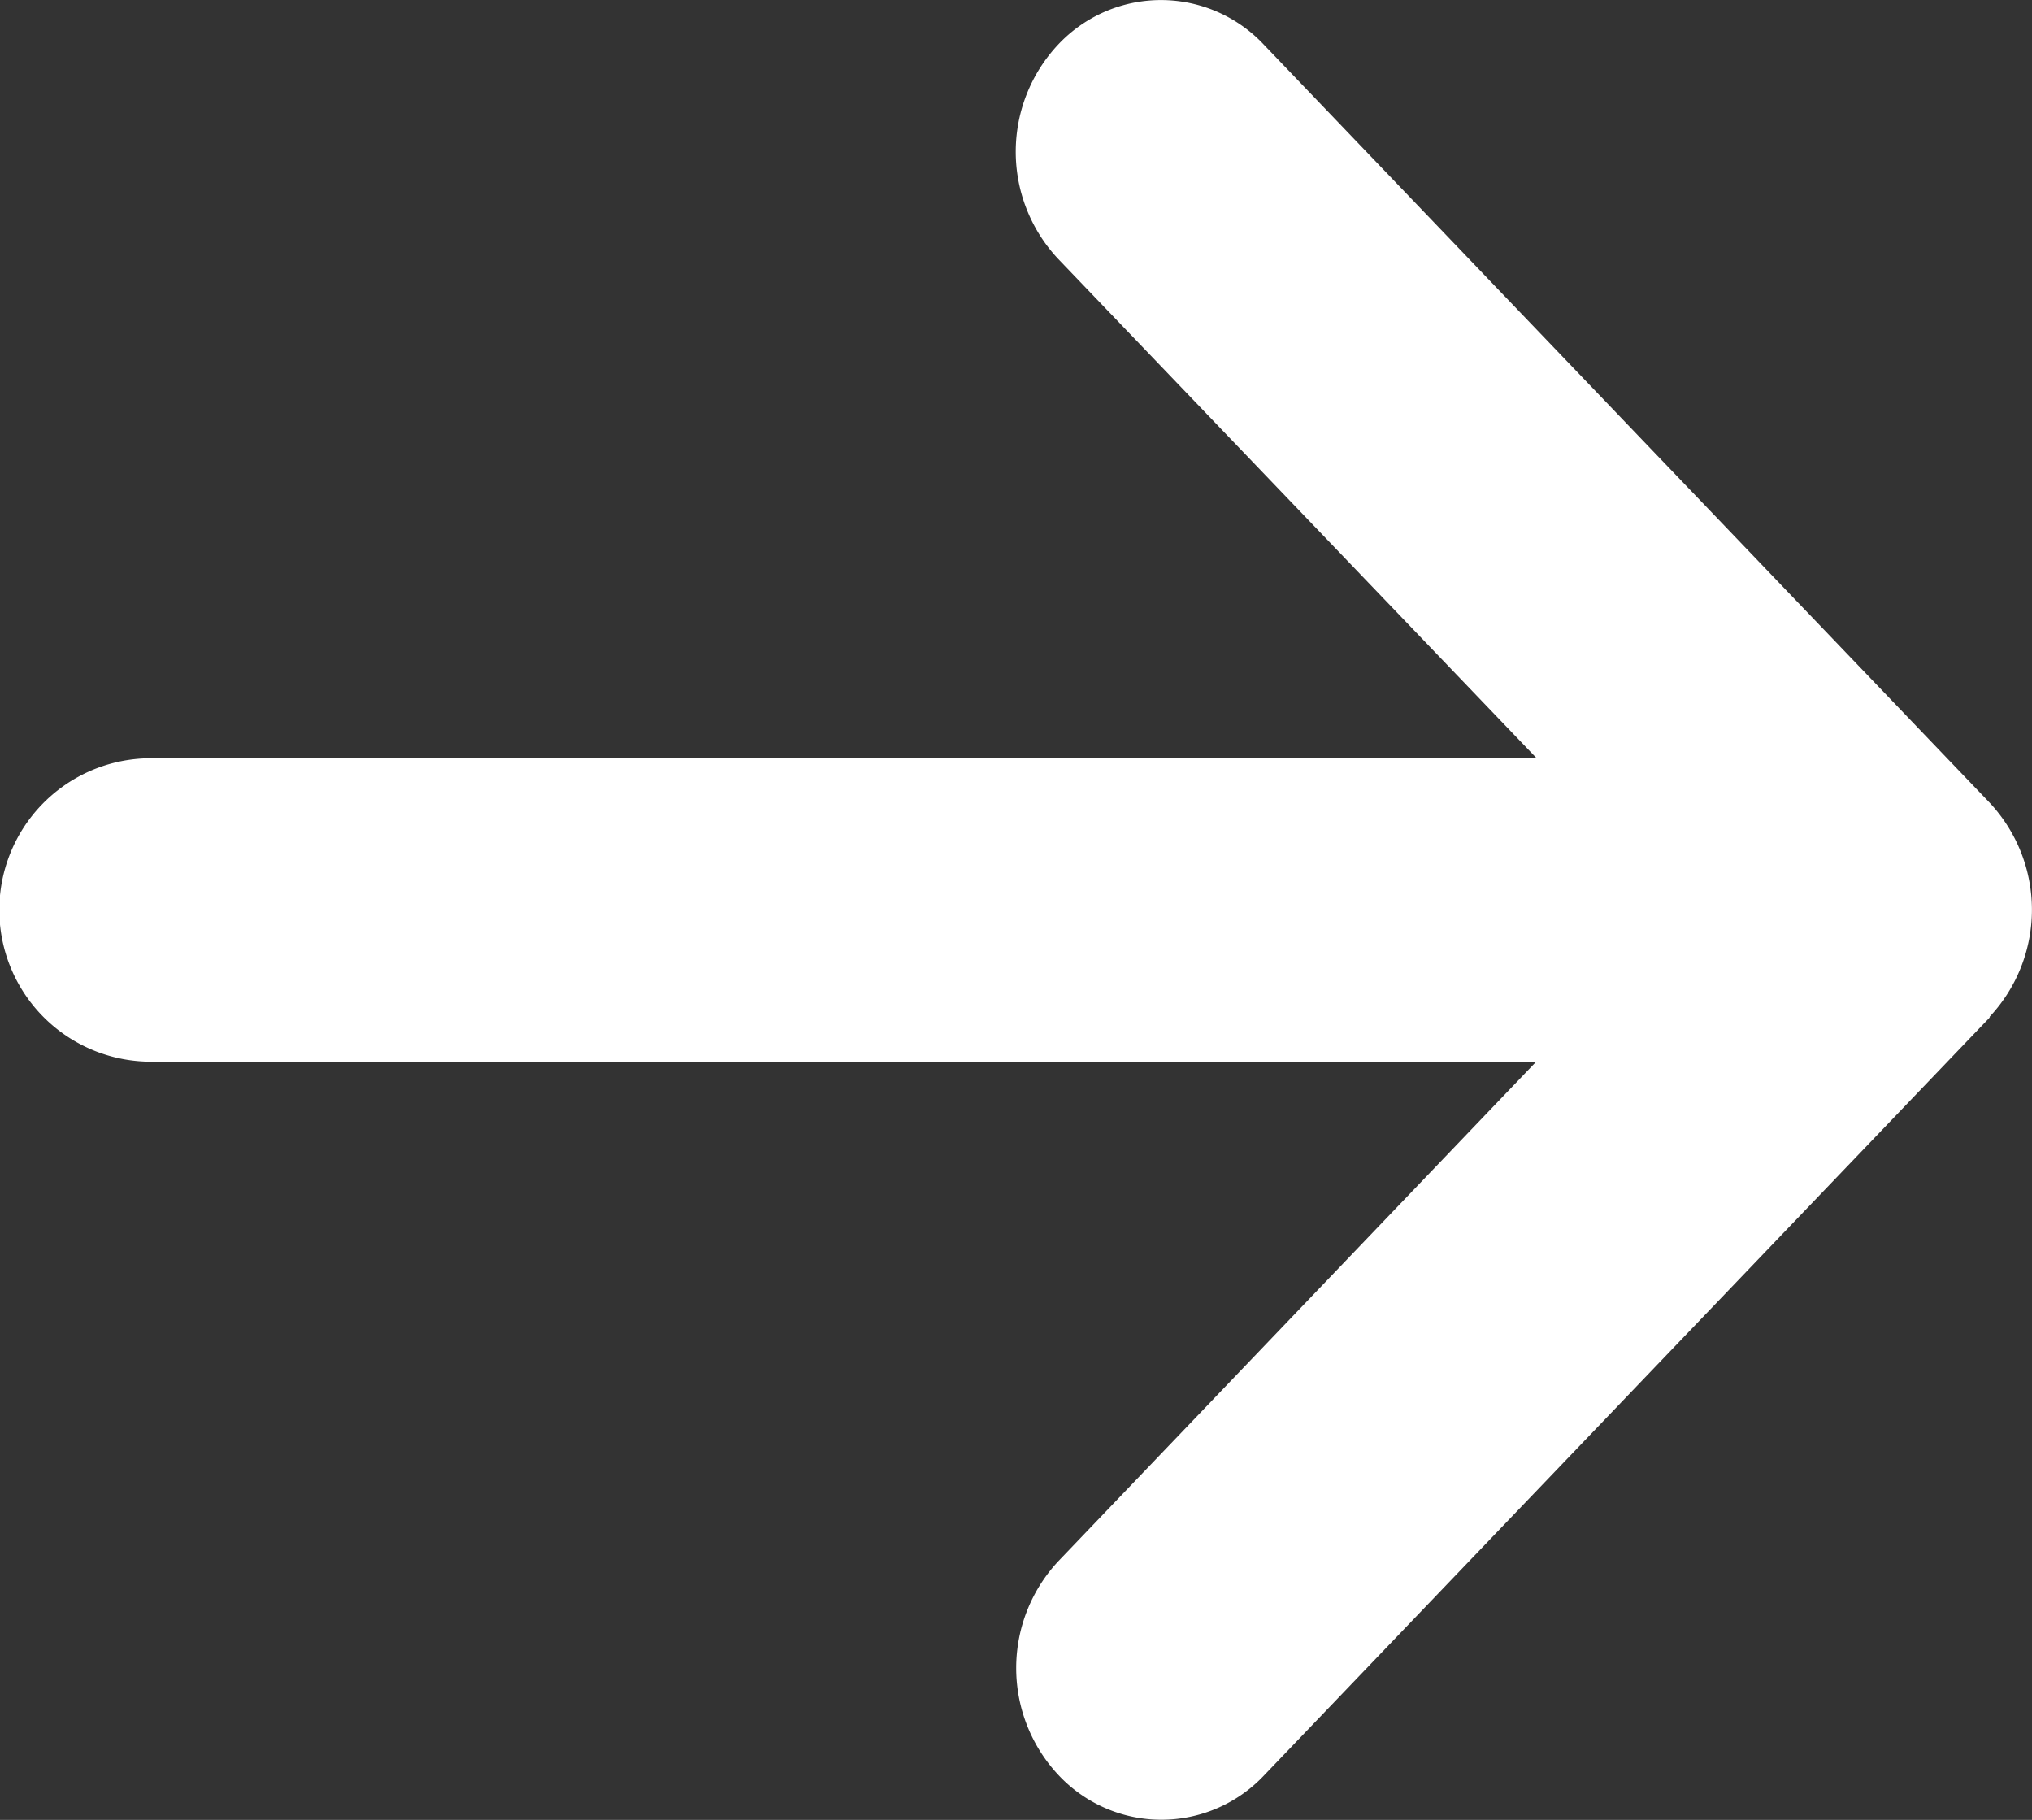 <svg xmlns="http://www.w3.org/2000/svg" width="18" height="16.12" viewBox="0 0 18 16.12">
  <rect x="0" y="0" width="18" height="16.12" fill="#333333" stroke="none"/>
  <path id="arrow-right-solid_4_" data-name="arrow-right-solid (4)" d="M17.623,72.933a1.387,1.387,0,0,0,0-1.9l-6.429-6.714a1.249,1.249,0,0,0-1.82,0,1.387,1.387,0,0,0,0,1.9l4.239,4.423H1.286a1.344,1.344,0,0,0,0,2.686H13.609L9.378,77.75a1.387,1.387,0,0,0,0,1.9,1.249,1.249,0,0,0,1.82,0l6.429-6.714Z" transform="translate(0 -63.925)" fill="#fff"/>
</svg>
